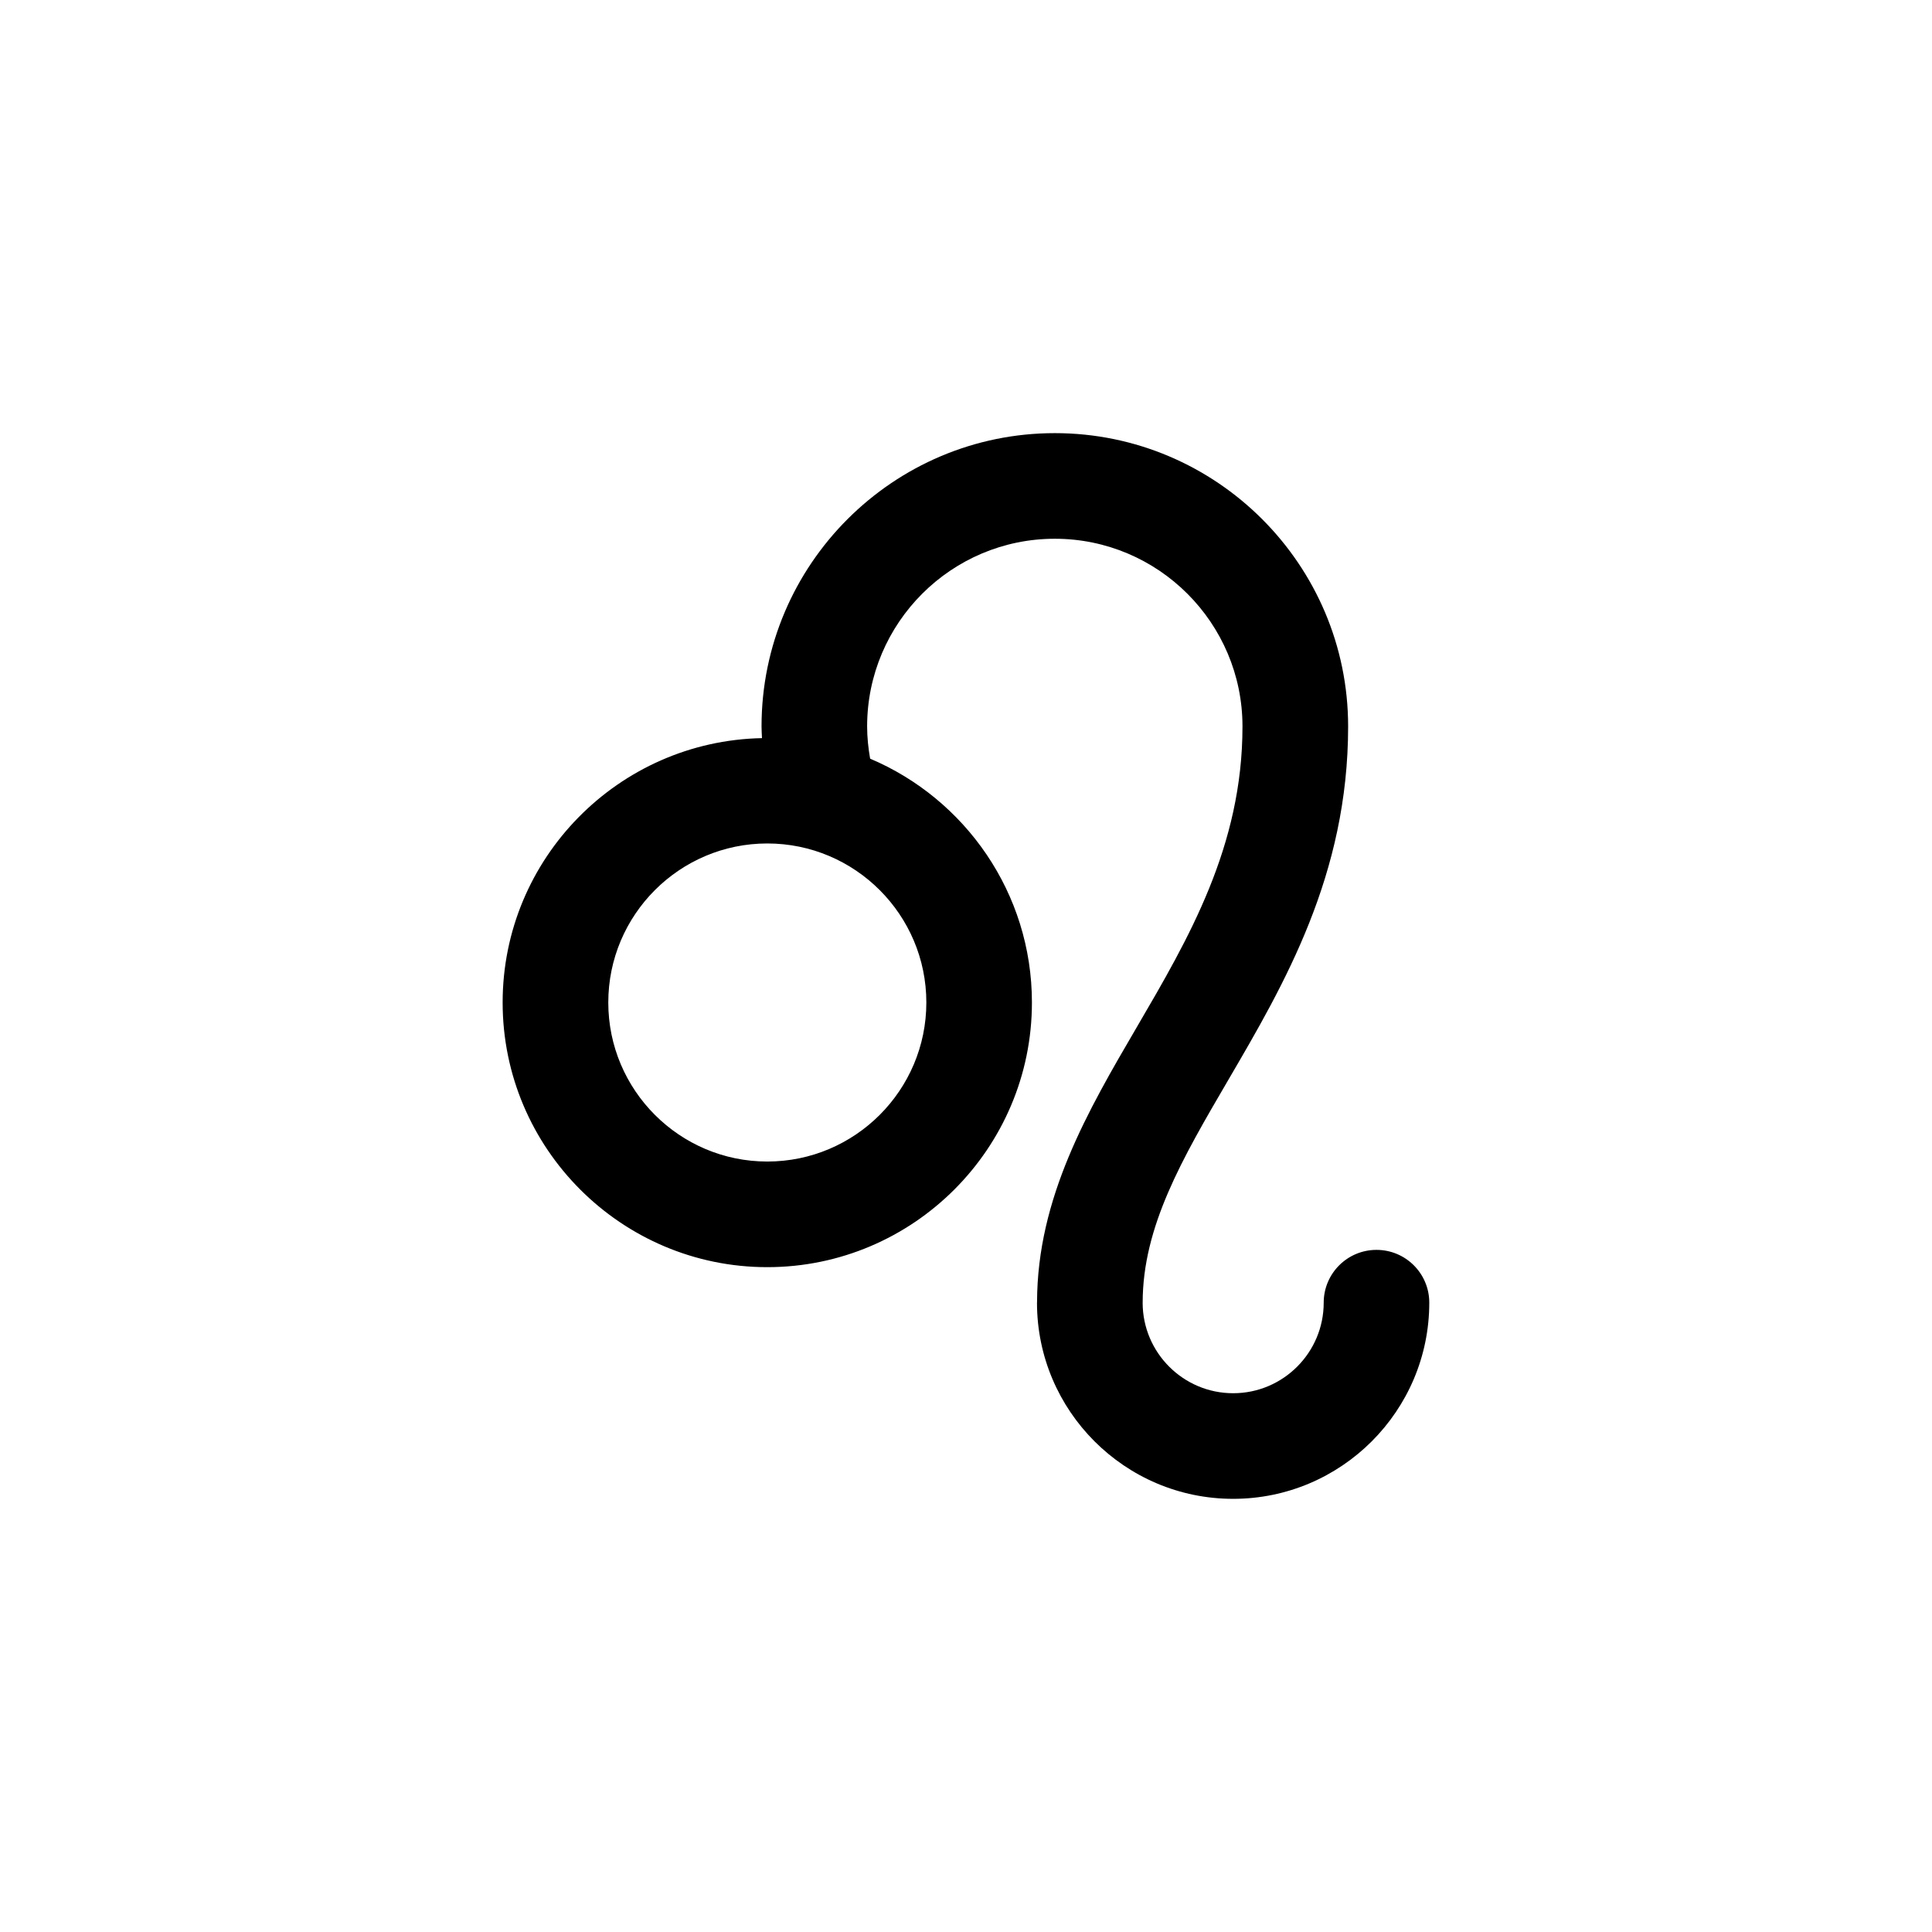 <?xml version="1.0" encoding="UTF-8"?>
<!-- Uploaded to: SVG Repo, www.svgrepo.com, Generator: SVG Repo Mixer Tools -->
<svg fill="#000000" width="800px" height="800px" version="1.1" viewBox="144 144 512 512" xmlns="http://www.w3.org/2000/svg">
 <path d="m508.79 475.23c-7.731 0-13.996 6.266-13.996 13.996 0 13.23-10.762 23.992-23.992 23.992-13.219 0-23.969-10.746-23.988-23.957 0-0.012 0.004-0.023 0.004-0.035 0-20.199 10.488-38.152 22.641-58.945 14.91-25.508 31.809-54.426 31.809-93.773 0-42.855-34.863-77.723-77.723-77.723s-77.73 34.867-77.73 77.723c0 1.039 0.078 2.066 0.117 3.102-38.016 0.758-68.727 31.863-68.727 70.062 0 38.676 31.461 70.137 70.129 70.137 38.676 0 70.137-31.461 70.137-70.137 0-29.012-17.703-53.961-42.879-64.621-0.488-2.809-0.793-5.656-0.793-8.543 0-27.422 22.312-49.734 49.738-49.734 27.422 0 49.734 22.312 49.734 49.734 0 31.77-14.227 56.113-27.984 79.656-12.984 22.219-26.402 45.195-26.457 72.898 0 0.055-0.016 0.109-0.016 0.164 0 28.664 23.316 51.98 51.98 51.98s51.98-23.316 51.98-51.98c0.008-7.731-6.258-13.996-13.984-13.996zm-119.3-65.559c0 23.242-18.906 42.148-42.148 42.148-23.234 0-42.141-18.906-42.141-42.148 0-23.242 18.906-42.145 42.141-42.145 23.242 0 42.148 18.902 42.148 42.145z"/>
</svg>